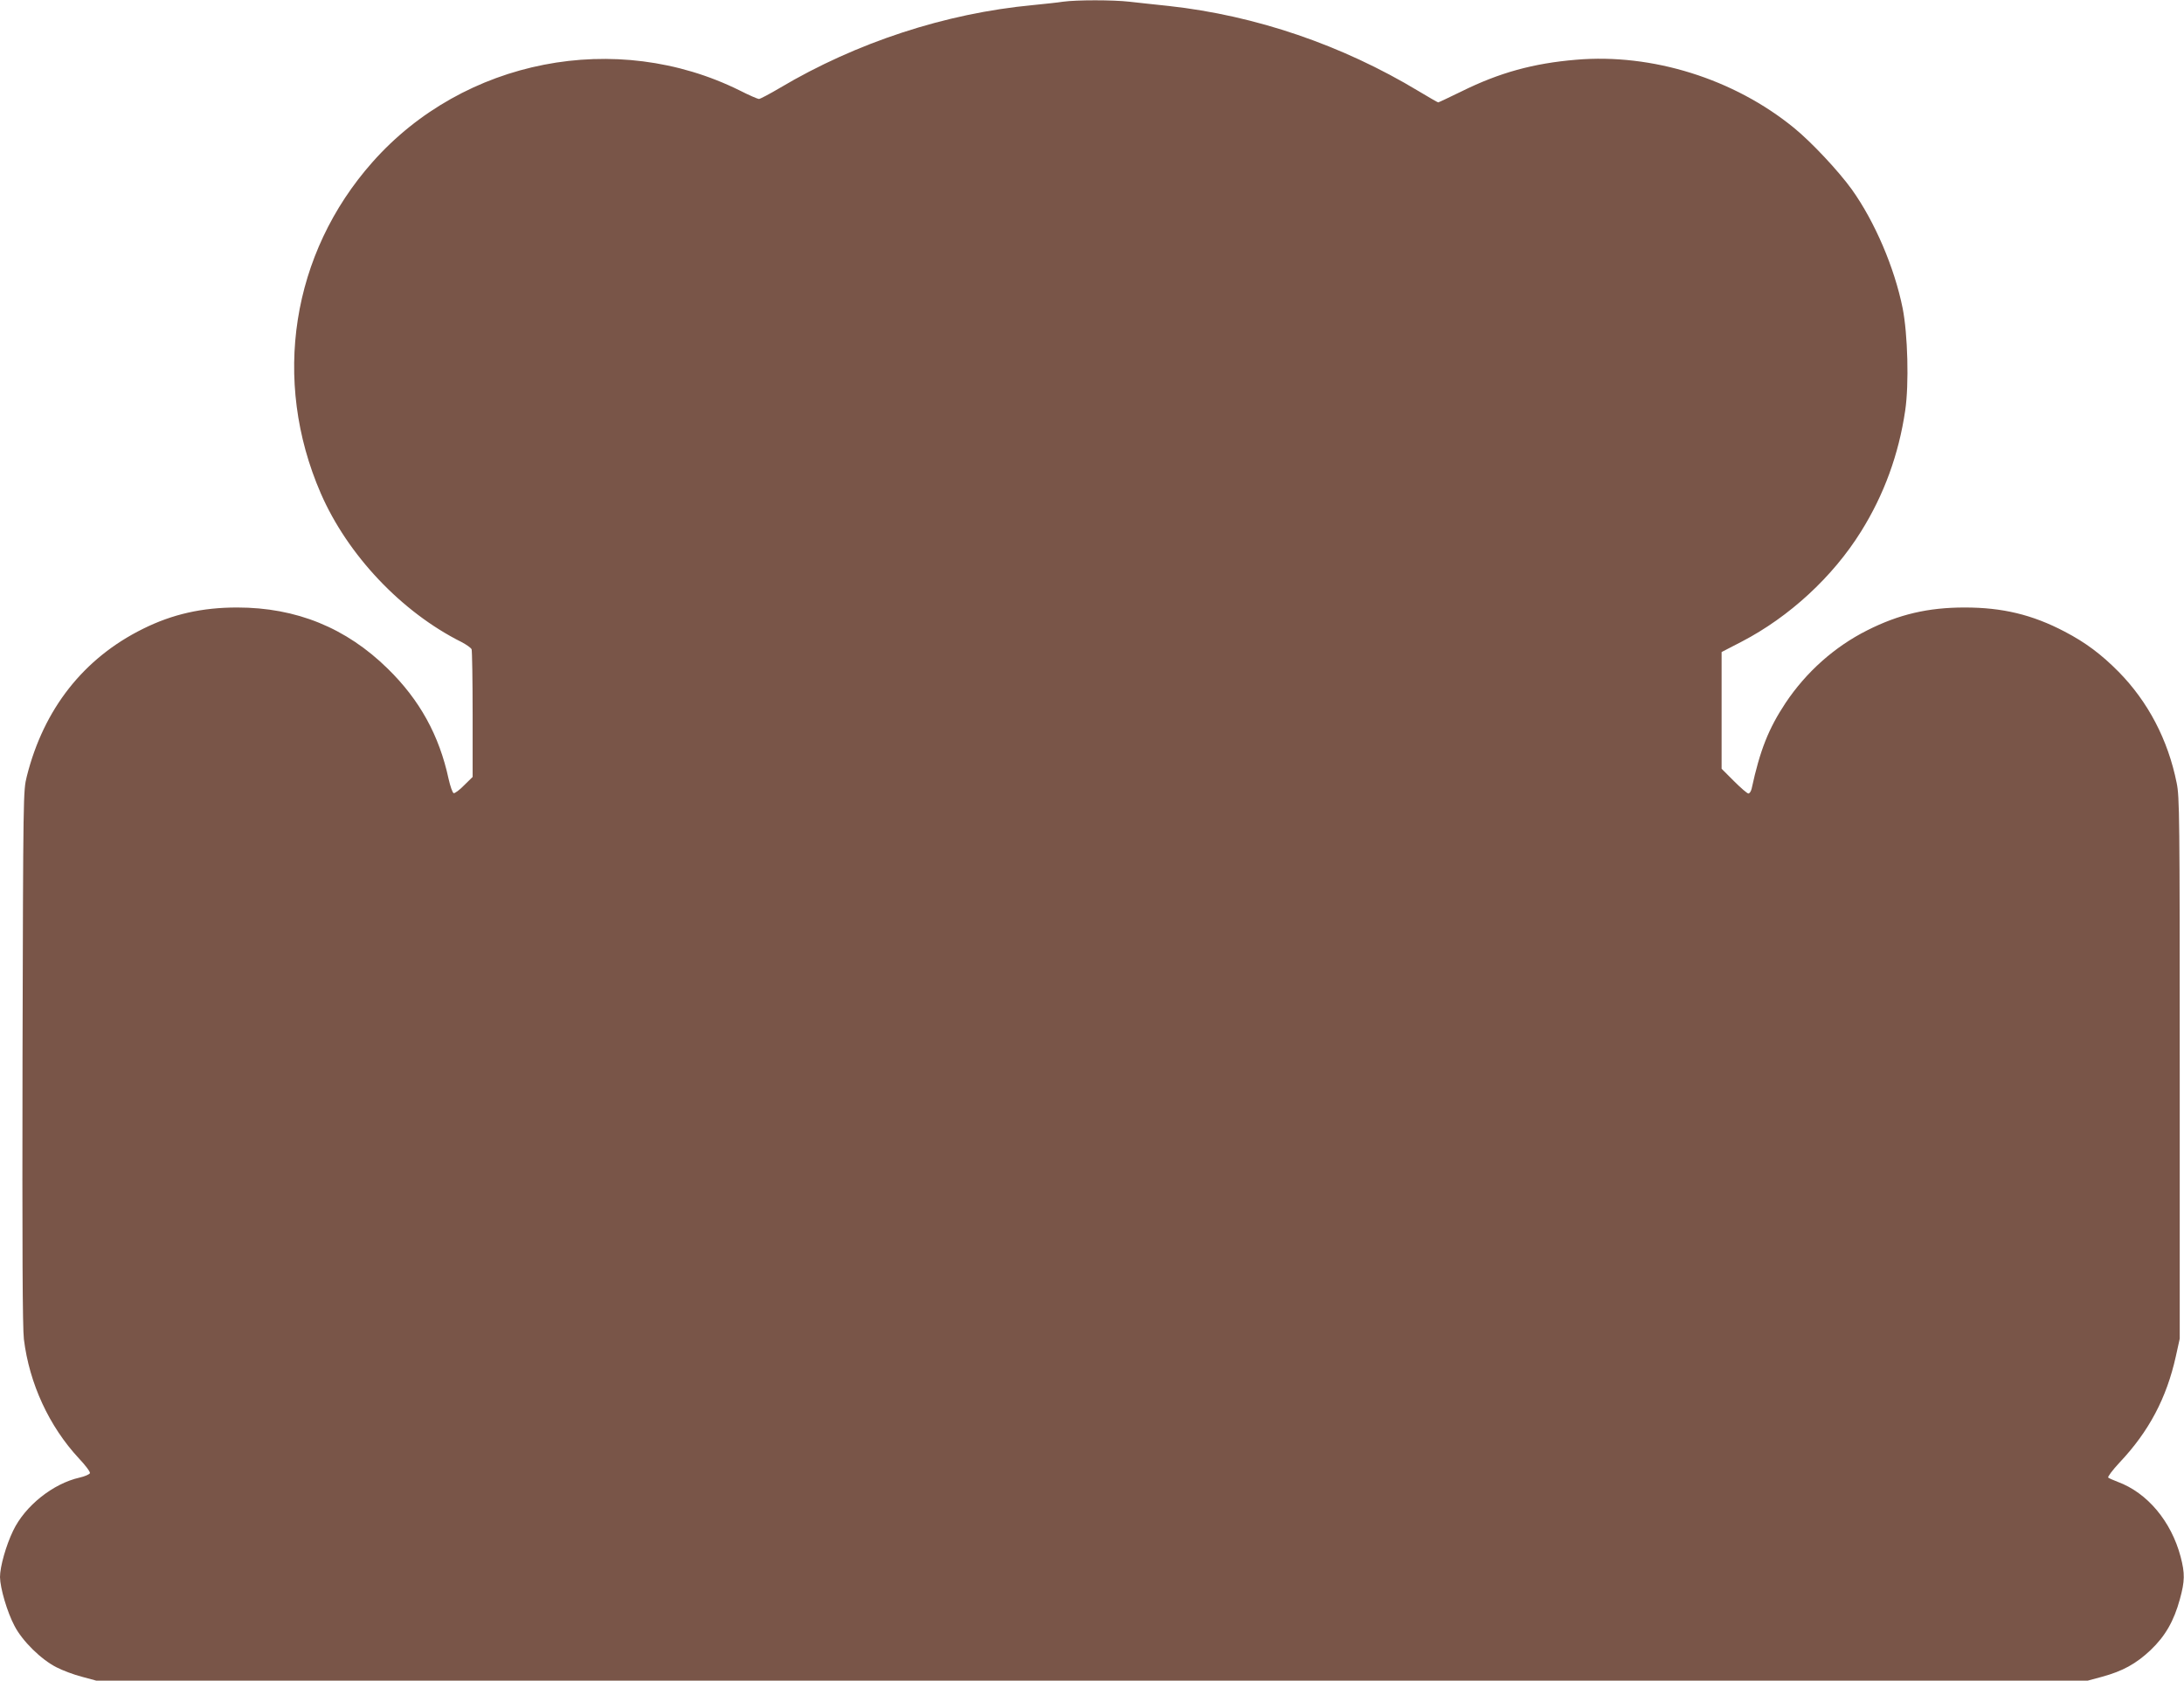 <?xml version="1.0" standalone="no"?>
<!DOCTYPE svg PUBLIC "-//W3C//DTD SVG 20010904//EN"
 "http://www.w3.org/TR/2001/REC-SVG-20010904/DTD/svg10.dtd">
<svg version="1.0" xmlns="http://www.w3.org/2000/svg"
 width="1280pt" height="985pt" viewBox="0 0 1280 985"
 preserveAspectRatio="xMidYMid meet">
<g transform="translate(0,985) scale(0.1,-0.1)"
fill="#795548" stroke="none">
<path d="M6230 9840 c-30 -5 -110 -13 -178 -20 -511 -48 -1033 -219 -1481
-485 -61 -36 -116 -65 -123 -65 -7 0 -58 22 -113 50 -723 358 -1617 184 -2152
-420 -475 -536 -591 -1278 -303 -1941 157 -361 473 -696 826 -872 28 -15 54
-33 58 -42 3 -9 6 -181 6 -382 l0 -366 -50 -49 c-27 -28 -55 -48 -61 -46 -7 2
-20 40 -30 84 -55 255 -169 462 -356 645 -244 240 -537 359 -883 359 -205 0
-379 -39 -552 -125 -348 -172 -582 -470 -681 -865 -21 -84 -21 -94 -25 -1645
-2 -1120 0 -1586 8 -1653 32 -260 148 -511 323 -699 38 -40 67 -79 64 -86 -3
-7 -30 -19 -61 -26 -155 -35 -319 -165 -389 -311 -42 -87 -77 -211 -77 -272 1
-65 42 -205 85 -286 46 -89 157 -198 247 -243 35 -18 101 -43 148 -55 l85 -23
5835 0 5835 0 85 23 c121 33 199 76 284 156 87 83 137 171 172 299 29 106 30
150 4 249 -55 207 -195 374 -368 438 -26 10 -51 21 -56 25 -5 4 25 44 66 88
173 183 276 379 330 622 l23 104 0 1585 c0 1479 -1 1591 -18 1672 -51 254
-168 476 -340 651 -102 103 -194 172 -317 236 -189 99 -364 141 -585 141 -215
0 -386 -40 -572 -134 -191 -96 -357 -244 -478 -425 -100 -151 -150 -277 -199
-503 -4 -16 -12 -28 -19 -28 -7 0 -45 33 -85 73 l-72 72 0 342 0 342 118 61
c279 145 534 380 699 645 135 216 221 452 259 709 23 155 15 448 -15 600 -48
238 -163 507 -298 696 -78 108 -235 276 -338 360 -352 288 -832 438 -1277 400
-252 -21 -451 -76 -673 -186 -72 -35 -133 -64 -136 -64 -3 0 -55 30 -115 66
-448 270 -954 443 -1464 499 -80 8 -184 20 -231 25 -98 11 -308 11 -389 0z"/>
</g>
</svg>
